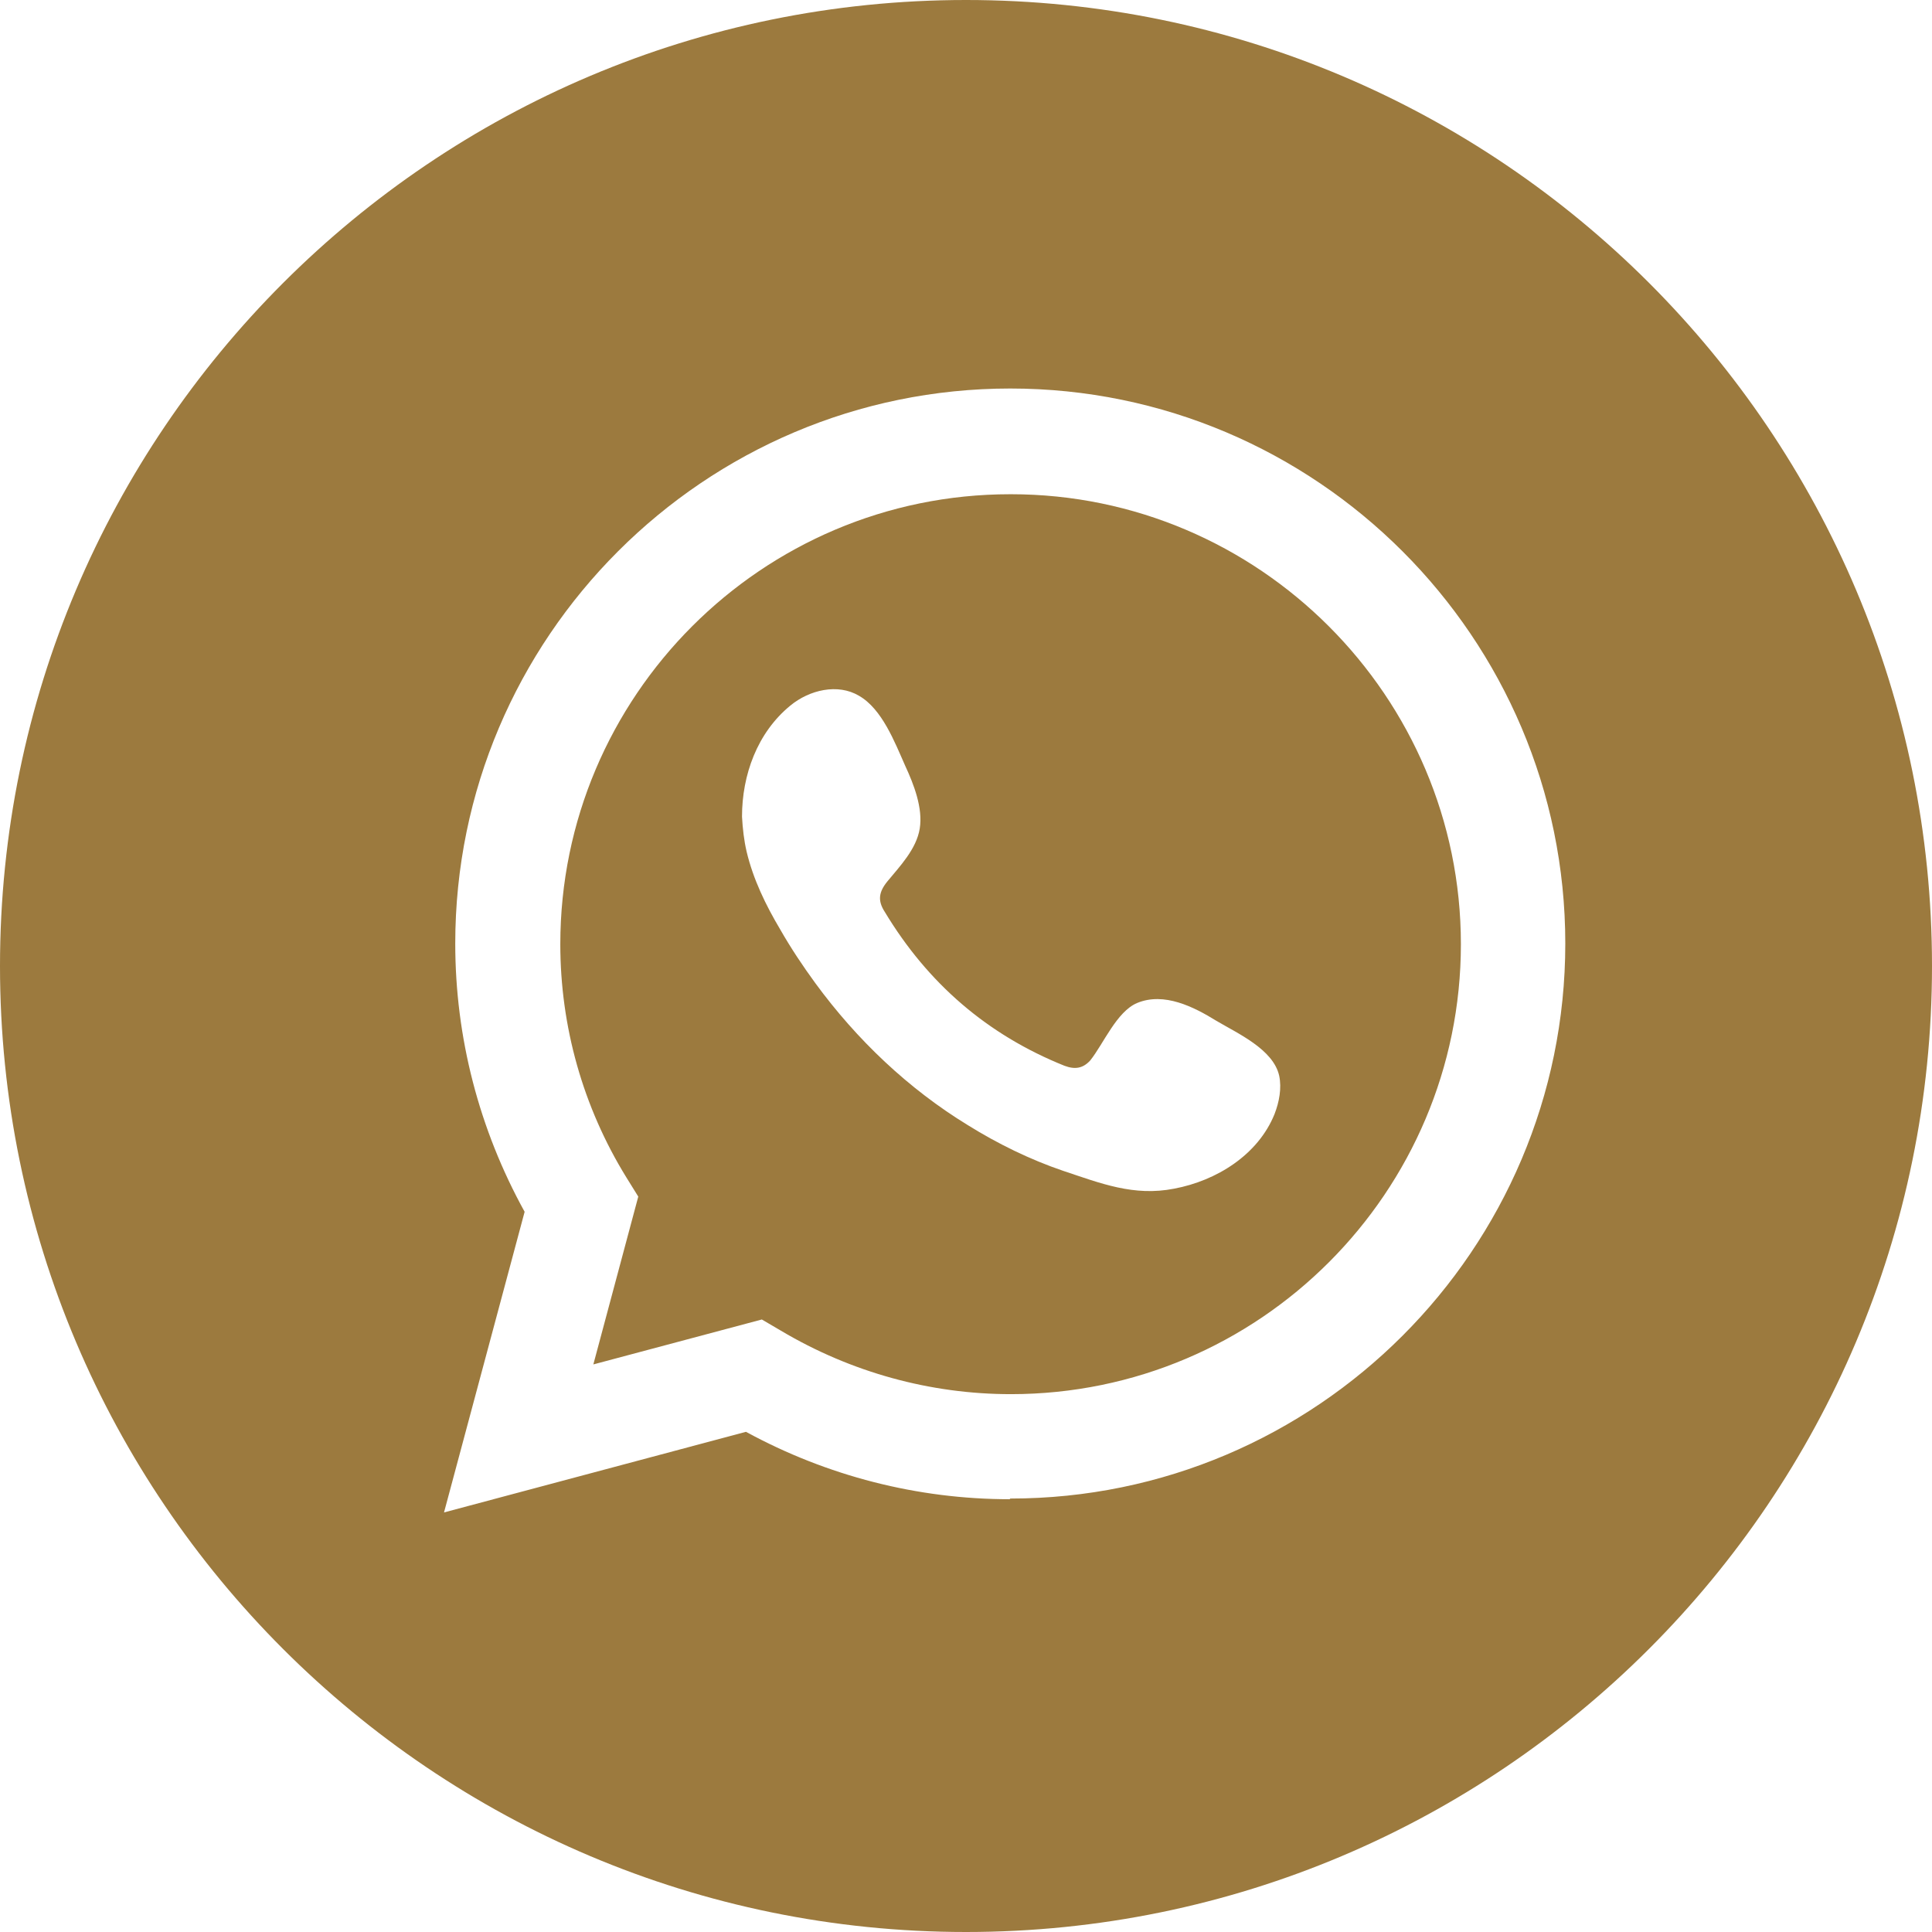 <?xml version="1.0" encoding="UTF-8"?><svg id="Layer_2" xmlns="http://www.w3.org/2000/svg" viewBox="0 0 29.24 29.24"><defs><style>.cls-1{fill:#9c7a3e;}</style></defs><g id="ELEMENTS"><g><path class="cls-1" d="m14.62,0C6.55,0,0,6.55,0,14.62s6.55,14.62,14.62,14.62,14.62-6.55,14.62-14.62S22.7,0,14.62,0Zm.66,22.69c-1.39,0-2.76-.35-3.99-1.02l-4.57,1.22,1.22-4.55c-.69-1.25-1.05-2.64-1.05-4.06,0-4.63,3.77-8.4,8.4-8.4s8.4,3.77,8.4,8.4-3.77,8.4-8.4,8.4Z"/><path class="cls-1" d="m15.29,7.48c-3.76,0-6.81,3.06-6.81,6.81,0,1.24.34,2.46,1,3.53l.18.29-.68,2.54,2.55-.68.29.17c1.06.63,2.26.96,3.48.96,3.76,0,6.81-3.06,6.81-6.81s-3.06-6.81-6.81-6.81Zm4,9.38c-.25.62-.88,1.01-1.52,1.13-.61.12-1.11-.08-1.68-.27-.5-.17-.99-.41-1.44-.69-.9-.55-1.68-1.29-2.31-2.15-.19-.26-.37-.53-.53-.81-.22-.37-.41-.76-.51-1.18-.04-.17-.06-.35-.07-.53,0-.63.23-1.27.73-1.68.29-.24.72-.34,1.04-.15.35.2.54.7.7,1.06.13.28.27.64.22.95-.05.31-.3.57-.49.8-.13.16-.15.29-.04.46.65,1.08,1.55,1.86,2.72,2.33.16.06.28.04.39-.08.2-.25.4-.74.71-.87.41-.17.86.06,1.2.27.32.19.86.43.95.83.04.19,0,.4-.07.58Z"/></g></g></svg>